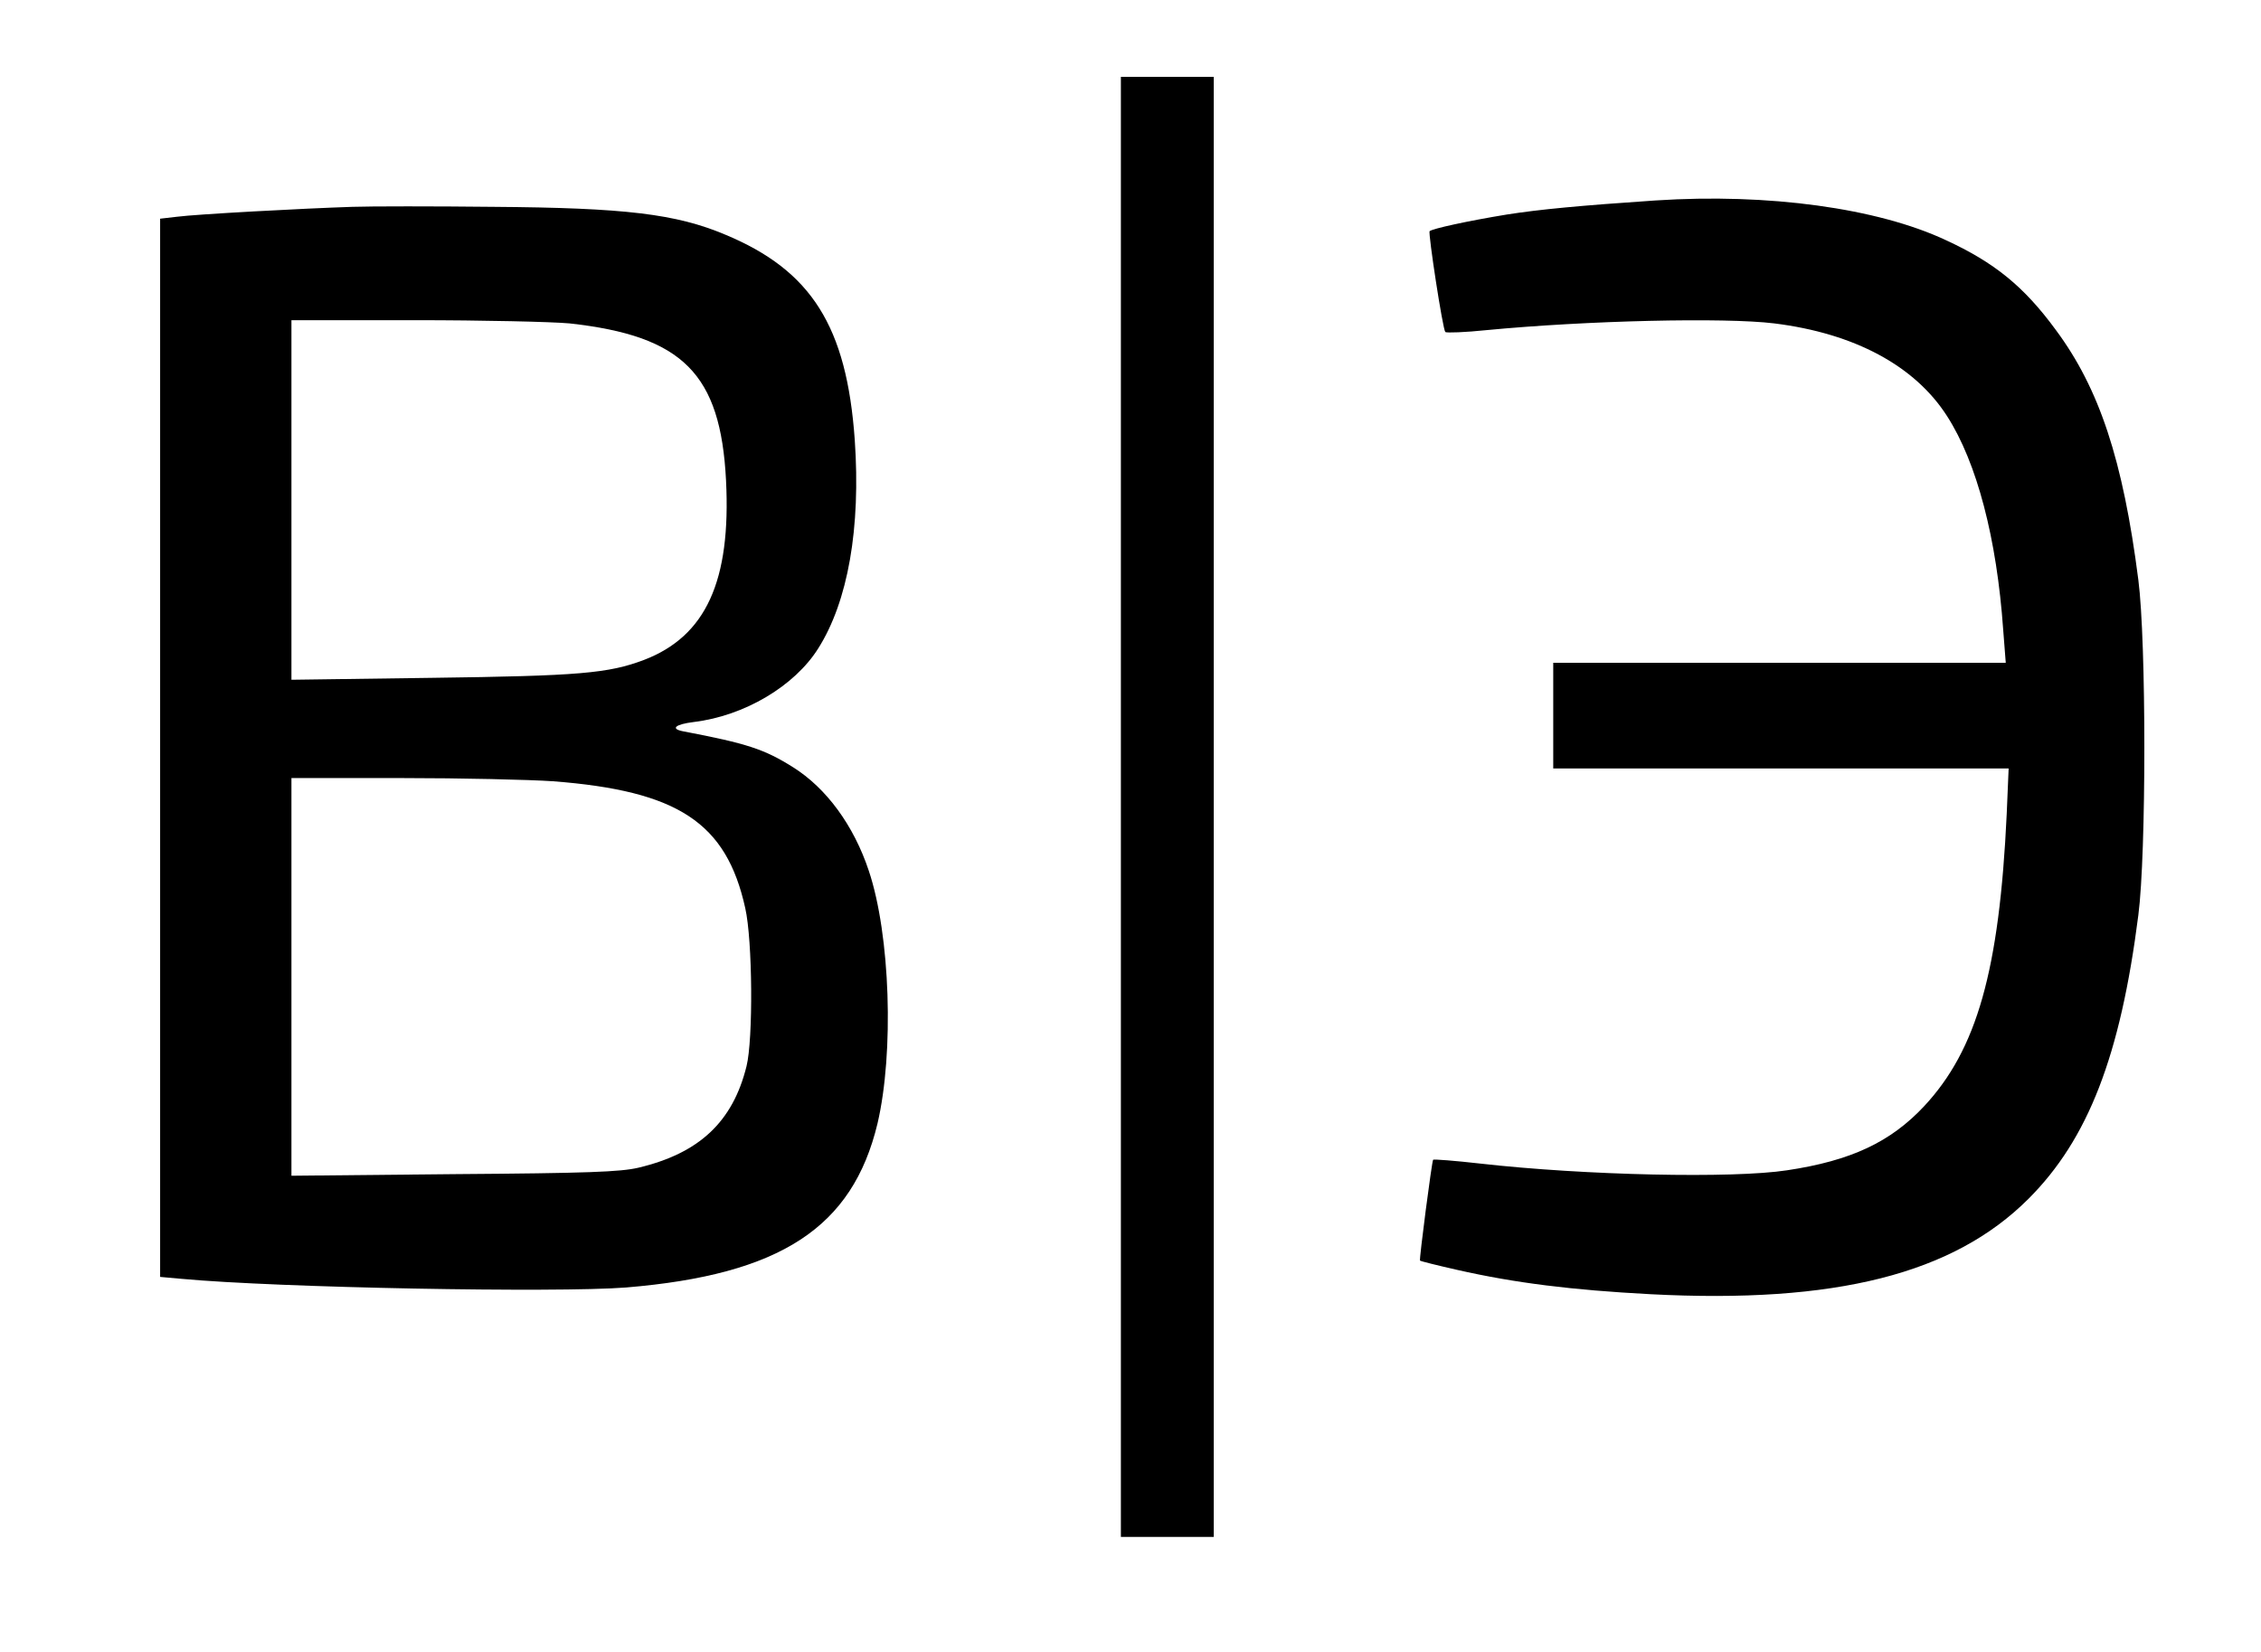 <?xml version="1.0" encoding="UTF-8" standalone="no"?> <svg xmlns="http://www.w3.org/2000/svg" version="1.0" width="706pt" height="516pt" viewBox="0 0 706 516" preserveAspectRatio="xMidYMid meet"><g transform="translate(0,516) scale(0.1,-0.1)" fill="#000000" stroke="none"><path d="M3500 2640 l0 -2280 145 0 145 0 0 2280 0 2280 -145 0 -145 0 0 -2280z"></path><path d="M5170 4534 c-237 -16 -363 -28 -465 -44 -122 -20 -232 -44 -241 -52 -5 -6 41 -307 49 -315 4 -3 62 -1 129 6 313 30 743 40 898 21 250 -31 439 -132 540 -290 93 -145 155 -382 175 -667 l8 -103 -707 0 -706 0 0 -165 0 -165 711 0 711 0 -6 -142 c-23 -489 -93 -736 -258 -913 -105 -112 -228 -170 -428 -200 -169 -26 -631 -16 -958 21 -79 9 -145 14 -147 12 -4 -4 -44 -312 -41 -315 2 -2 54 -15 116 -29 181 -41 358 -63 604 -76 577 -30 945 63 1180 298 186 186 287 446 343 886 25 192 25 854 0 1047 -48 375 -122 598 -258 781 -99 135 -191 210 -343 280 -213 100 -555 147 -906 124z"></path><path d="M1100 4514 c-155 -5 -488 -23 -548 -31 l-52 -6 0 -1652 0 -1653 67 -6 c301 -28 1172 -44 1388 -27 482 40 707 187 785 512 52 222 40 589 -27 789 -47 142 -133 259 -237 324 -89 56 -143 74 -343 112 -41 8 -24 22 33 29 158 19 315 112 389 230 93 147 133 376 114 651 -25 354 -135 529 -404 641 -154 65 -313 84 -725 87 -184 2 -382 2 -440 0z m678 -364 c354 -39 472 -157 489 -490 16 -315 -63 -487 -256 -561 -111 -42 -202 -50 -663 -56 l-438 -6 0 562 0 561 385 0 c212 0 429 -5 483 -10z m-51 -1430 c390 -30 541 -129 600 -396 23 -101 25 -410 4 -494 -43 -174 -148 -272 -338 -317 -56 -13 -156 -17 -575 -20 l-508 -5 0 621 0 621 343 0 c188 0 402 -5 474 -10z"></path></g></svg> 